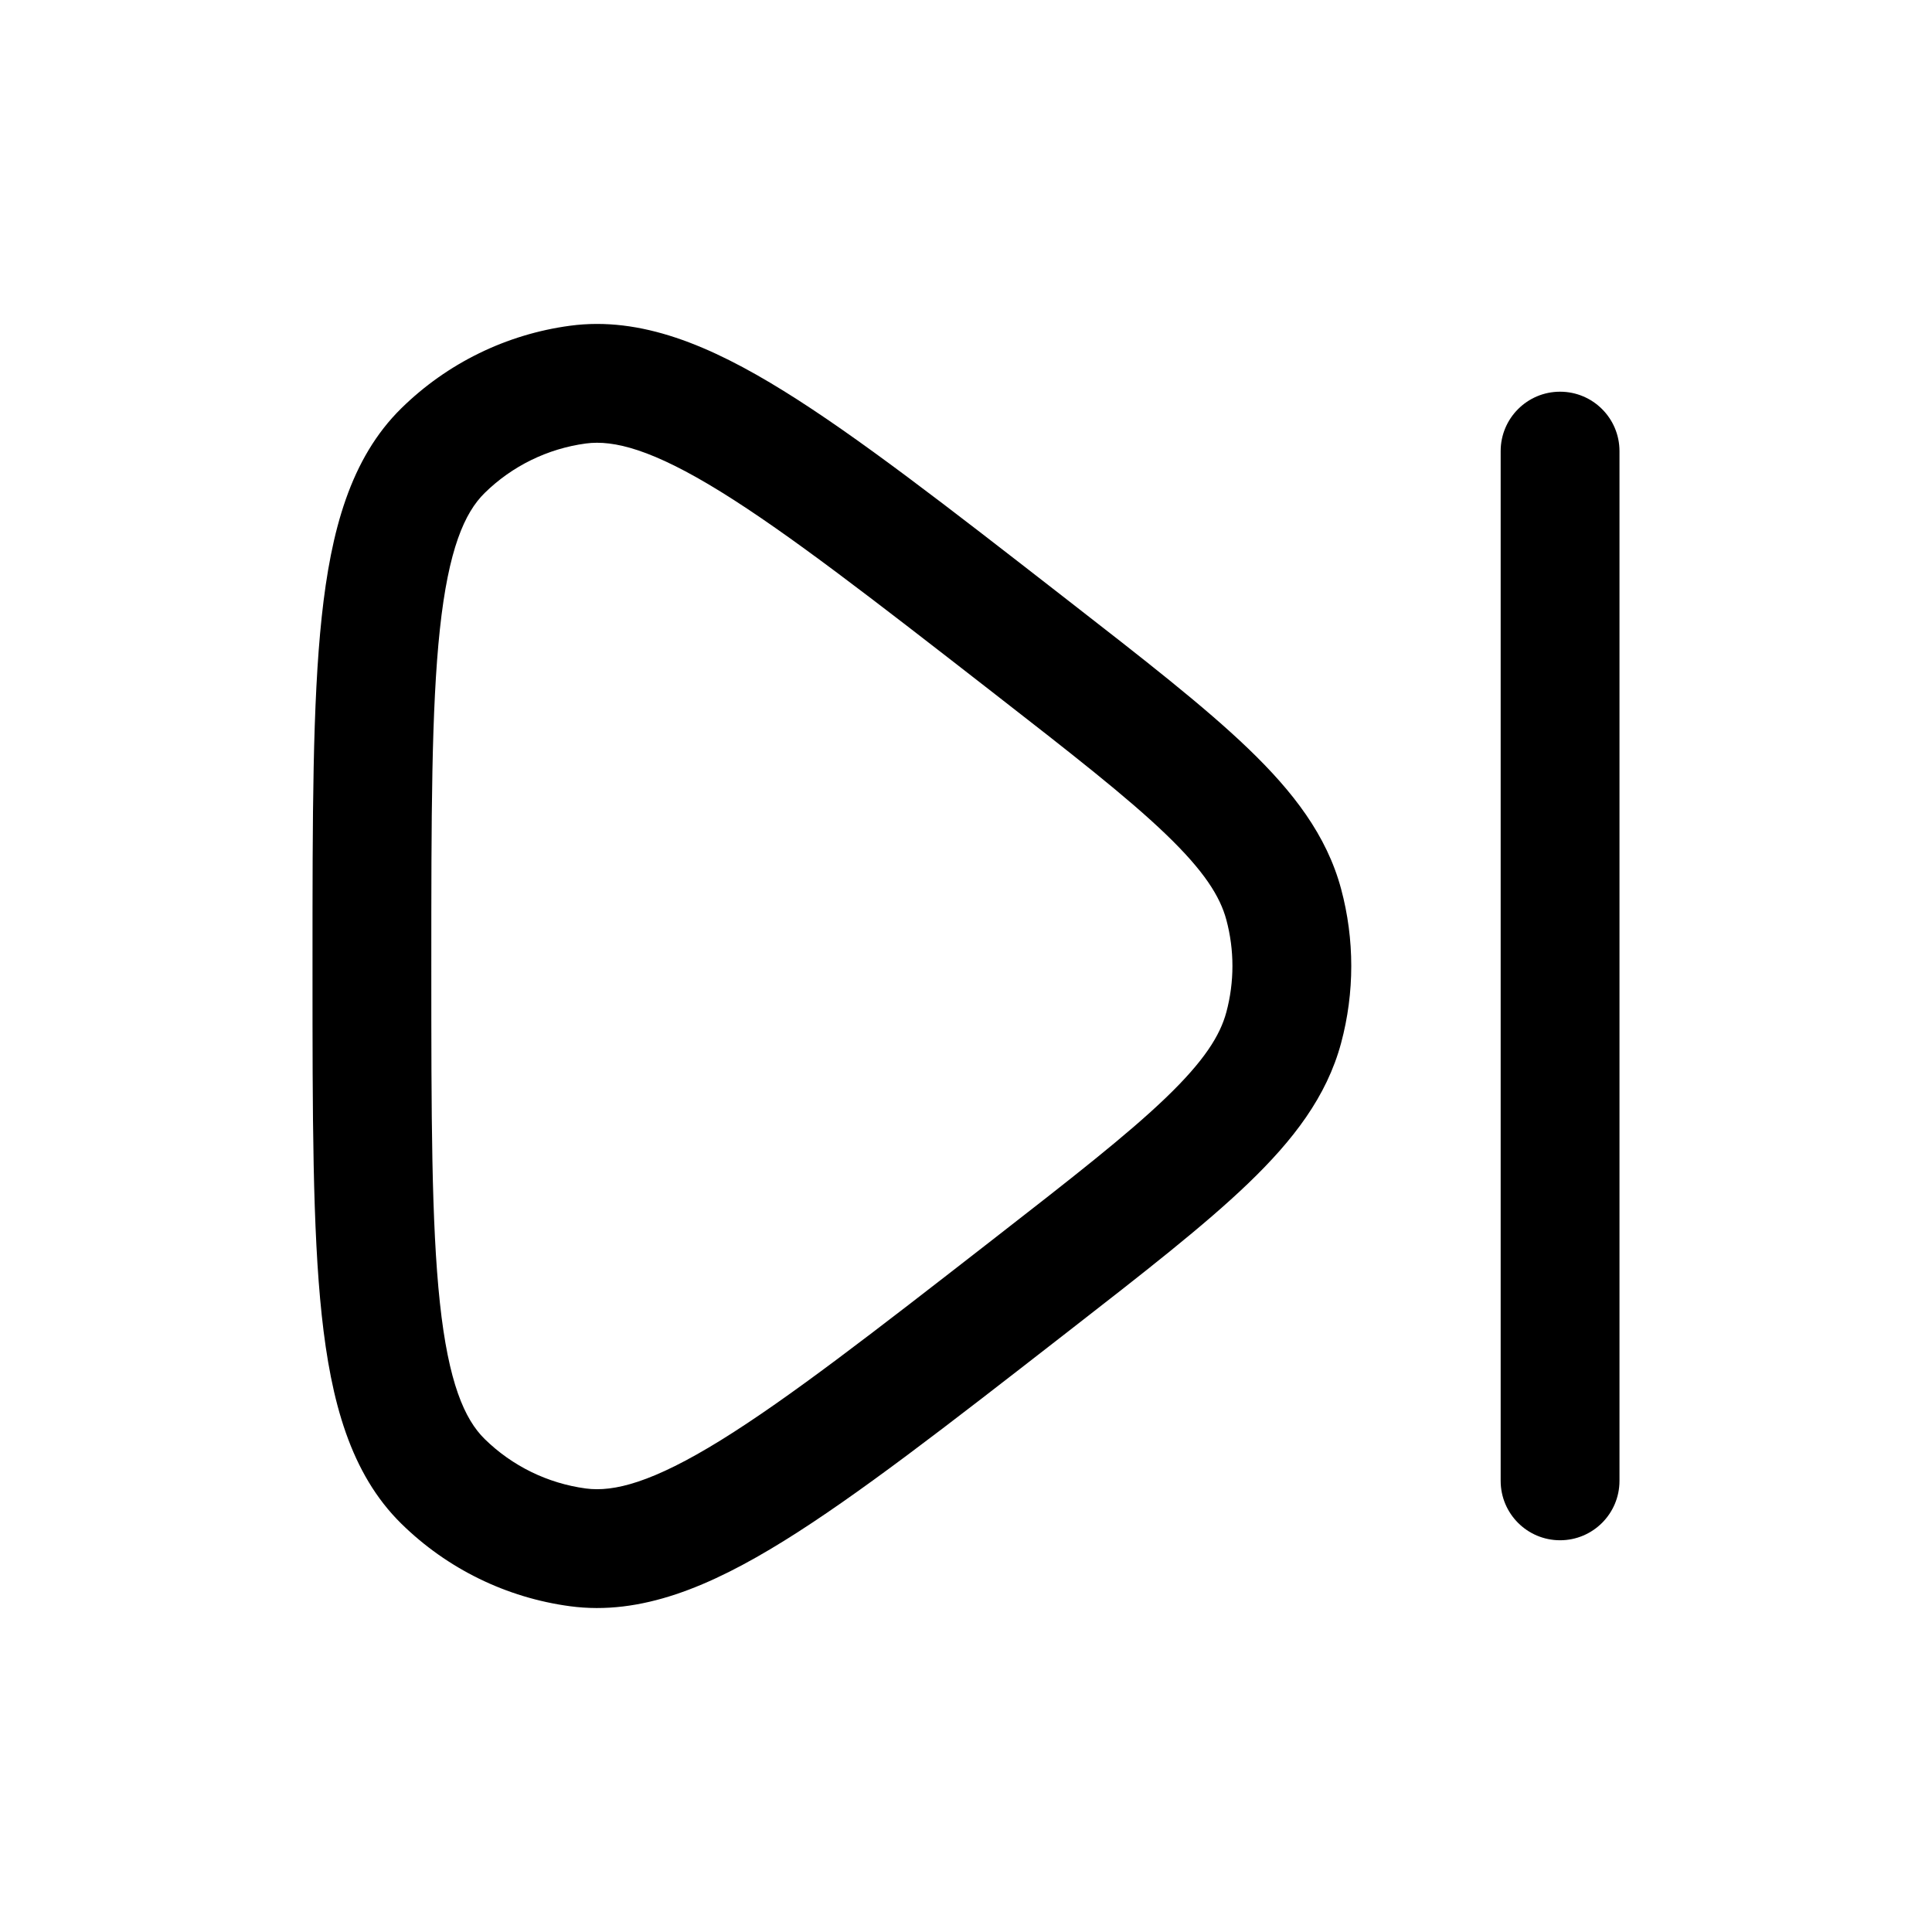 <?xml version="1.0" encoding="UTF-8"?>
<!-- Uploaded to: ICON Repo, www.svgrepo.com, Generator: ICON Repo Mixer Tools -->
<svg fill="#000000" width="800px" height="800px" version="1.1" viewBox="144 144 512 512" xmlns="http://www.w3.org/2000/svg">
 <g>
  <path d="m425.41 301.85c-30.387-23.633-54.223-42.172-73.746-54.258-19.457-12.047-37.801-19.789-56.586-17.27-16.875 2.262-32.559 9.934-44.707 21.863-13.52 13.281-18.672 32.516-21.109 55.27-2.445 22.832-2.445 53.031-2.445 91.527v2.031c0 38.496 0 68.691 2.445 91.523 2.438 22.758 7.59 41.988 21.109 55.27 12.148 11.93 27.832 19.605 44.707 21.863 18.785 2.519 37.129-5.219 56.586-17.266 19.523-12.09 43.359-30.625 73.746-54.262l1.52-1.18c20.117-15.648 36.199-28.156 47.844-39.34 11.902-11.43 20.812-22.977 24.637-37.223 3.586-13.363 3.586-27.441 0-40.809-3.824-14.246-12.734-25.789-24.637-37.223-11.645-11.184-27.727-23.691-47.844-39.336zm-126.15-40.32c7.398-0.992 17.676 1.594 35.828 12.832 17.918 11.094 40.43 28.578 71.793 52.969 20.996 16.332 35.762 27.84 46.078 37.75 10.188 9.785 14.379 16.508 16.035 22.676 2.152 8.016 2.152 16.465 0 24.484-1.656 6.168-5.848 12.887-16.035 22.676-10.316 9.906-25.082 21.414-46.078 37.746-31.363 24.395-53.875 41.875-71.793 52.969-18.152 11.238-28.43 13.824-35.828 12.832-10.125-1.355-19.535-5.961-26.824-13.117-5.324-5.234-9.59-14.934-11.867-36.16-2.242-20.953-2.266-49.457-2.266-89.188s0.023-68.238 2.266-89.188c2.277-21.23 6.543-30.93 11.867-36.16 7.289-7.16 16.699-11.762 26.824-13.121z" fill-rule="evenodd"/>
  <path d="m573.18 263.55c0-8.695-7.051-15.746-15.746-15.746s-15.742 7.051-15.742 15.746v272.89c0 8.695 7.047 15.746 15.742 15.746s15.746-7.051 15.746-15.746z"/>
 </g>
</svg>